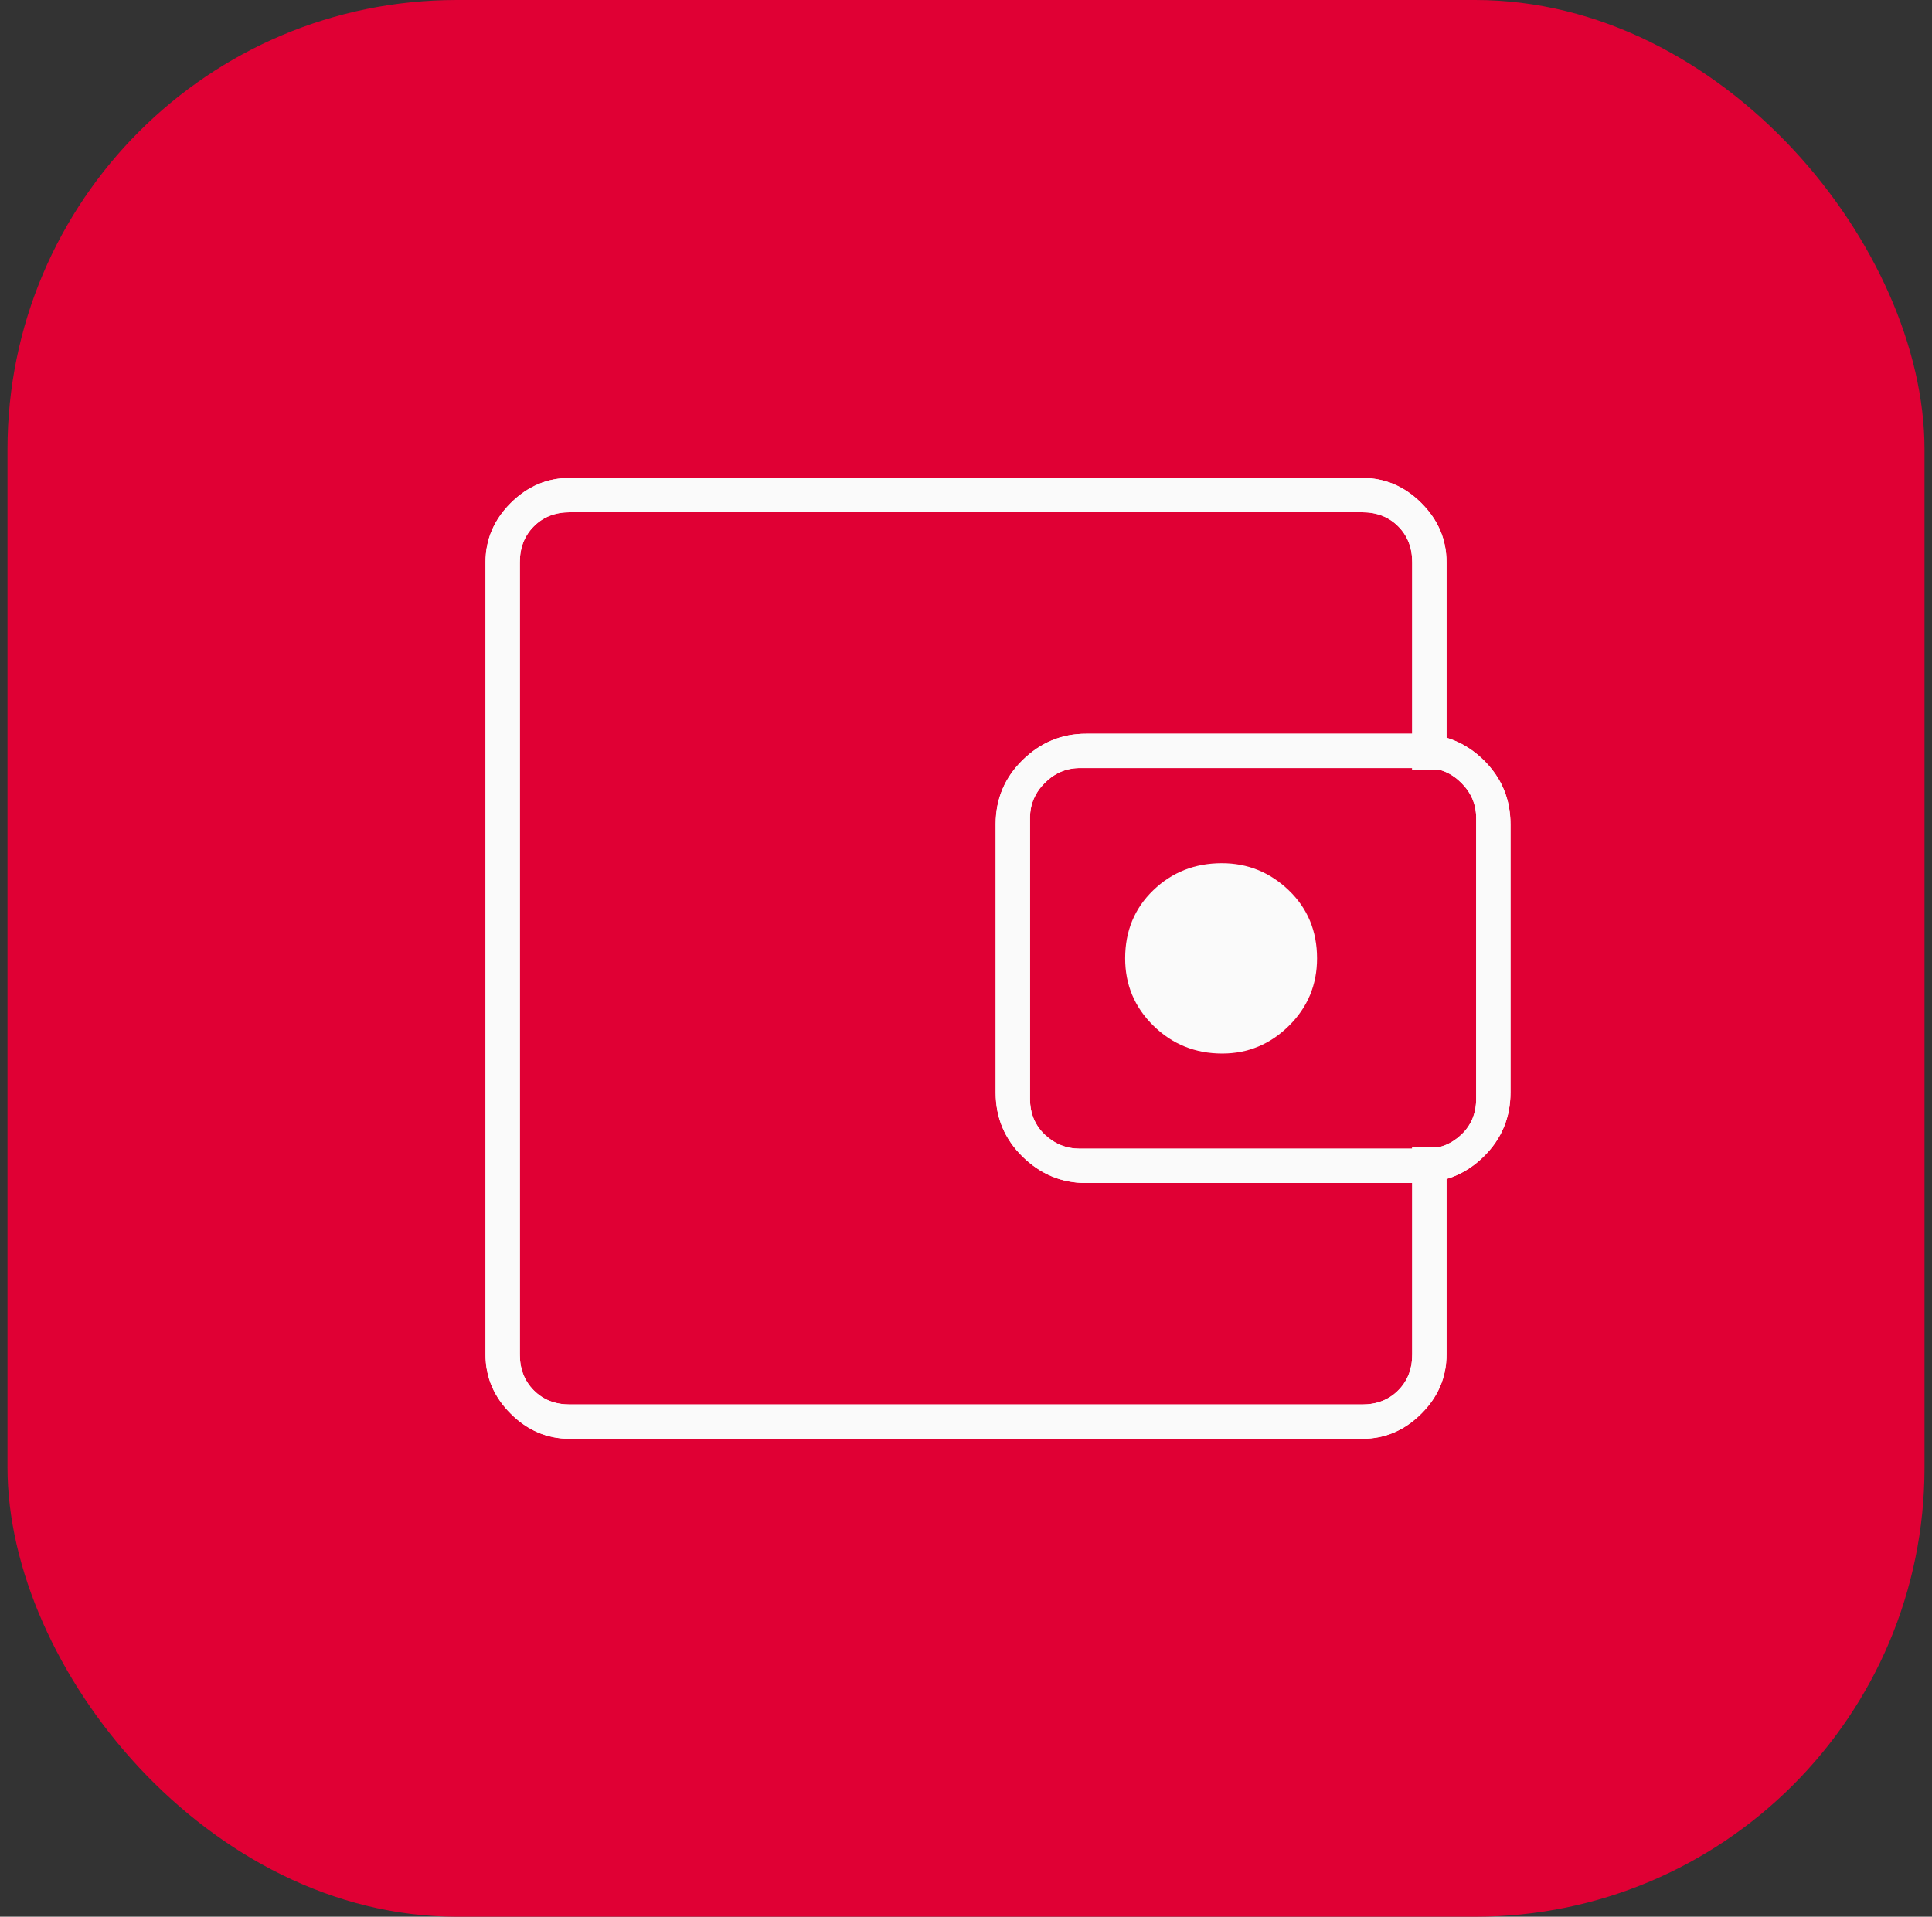 <svg xmlns="http://www.w3.org/2000/svg" fill="none" viewBox="0 0 129 128" height="128" width="129">
<rect x="0" y="0" width="129" height="128" fill="#333333" stroke="none"/>
<rect fill="#E00034" rx="30" height="128" width="128" x="0.5"></rect>
<mask height="100" width="101" y="14" x="14" maskUnits="userSpaceOnUse" style="mask-type:alpha" id="mask0_1_892">
<rect fill="#D9D9D9" height="100" width="100" y="14" x="14.5"></rect>
</mask>
<g mask="url(#mask0_1_892)">
<path fill="#FAFAFA" d="M38.043 96.085C36.532 96.085 35.217 95.525 34.098 94.404C32.978 93.285 32.418 91.97 32.418 90.46V37.543C32.418 36.033 32.978 34.717 34.098 33.597C35.217 32.478 36.532 31.918 38.043 31.918H90.959C92.47 31.918 93.785 32.478 94.905 33.597C96.025 34.717 96.584 36.033 96.584 37.543V51.397H94.293V37.543C94.293 36.571 93.98 35.772 93.355 35.147C92.73 34.522 91.932 34.21 90.959 34.21H38.043C37.071 34.21 36.272 34.522 35.647 35.147C35.022 35.772 34.709 36.571 34.709 37.543V90.46C34.709 91.432 35.022 92.231 35.647 92.856C36.272 93.481 37.071 93.793 38.043 93.793H90.959C91.932 93.793 92.73 93.481 93.355 92.856C93.98 92.231 94.293 91.432 94.293 90.46V76.606H96.584V90.46C96.584 91.97 96.025 93.285 94.905 94.404C93.785 95.525 92.47 96.085 90.959 96.085H38.043ZM72.505 79.001C70.882 79.001 69.473 78.414 68.276 77.24C67.079 76.065 66.48 74.638 66.48 72.96V55.043C66.48 53.364 67.079 51.938 68.276 50.763C69.473 49.589 70.882 49.001 72.505 49.001H94.709C96.417 49.001 97.868 49.589 99.063 50.763C100.258 51.938 100.855 53.364 100.855 55.043V72.96C100.855 74.638 100.258 76.065 99.063 77.24C97.868 78.414 96.417 79.001 94.709 79.001H72.505ZM95.23 76.71C96.133 76.71 96.914 76.397 97.574 75.772C98.234 75.147 98.564 74.349 98.564 73.376V54.626C98.564 53.724 98.234 52.942 97.574 52.283C96.914 51.623 96.133 51.293 95.23 51.293H72.105C71.203 51.293 70.421 51.623 69.761 52.283C69.102 52.942 68.772 53.724 68.772 54.626V73.376C68.772 74.349 69.102 75.147 69.761 75.772C70.421 76.397 71.203 76.71 72.105 76.71H95.23ZM81.609 70.356C83.329 70.356 84.814 69.738 86.064 68.502C87.314 67.267 87.939 65.767 87.939 64.001C87.939 62.178 87.309 60.663 86.051 59.456C84.792 58.25 83.303 57.647 81.584 57.647C79.779 57.647 78.251 58.25 77.001 59.456C75.751 60.663 75.126 62.178 75.126 64.001C75.126 65.767 75.756 67.267 77.017 68.502C78.277 69.738 79.808 70.356 81.609 70.356Z"></path>
<path fill="#FAFAFA" d="M38.043 96.085C36.532 96.085 35.217 95.525 34.098 94.404C32.978 93.285 32.418 91.97 32.418 90.46V37.543C32.418 36.033 32.978 34.717 34.098 33.597C35.217 32.478 36.532 31.918 38.043 31.918H90.959C92.47 31.918 93.785 32.478 94.905 33.597C96.025 34.717 96.584 36.033 96.584 37.543V51.397H94.293V37.543C94.293 36.571 93.98 35.772 93.355 35.147C92.73 34.522 91.932 34.21 90.959 34.21H38.043C37.071 34.21 36.272 34.522 35.647 35.147C35.022 35.772 34.709 36.571 34.709 37.543V90.46C34.709 91.432 35.022 92.231 35.647 92.856C36.272 93.481 37.071 93.793 38.043 93.793H90.959C91.932 93.793 92.73 93.481 93.355 92.856C93.98 92.231 94.293 91.432 94.293 90.46V76.606H96.584V90.46C96.584 91.97 96.025 93.285 94.905 94.404C93.785 95.525 92.47 96.085 90.959 96.085H38.043ZM72.505 79.001C70.882 79.001 69.473 78.414 68.276 77.24C67.079 76.065 66.48 74.638 66.48 72.96V55.043C66.48 53.364 67.079 51.938 68.276 50.763C69.473 49.589 70.882 49.001 72.505 49.001H94.709C96.417 49.001 97.868 49.589 99.063 50.763C100.258 51.938 100.855 53.364 100.855 55.043V72.96C100.855 74.638 100.258 76.065 99.063 77.24C97.868 78.414 96.417 79.001 94.709 79.001H72.505ZM95.23 76.71C96.133 76.71 96.914 76.397 97.574 75.772C98.234 75.147 98.564 74.349 98.564 73.376V54.626C98.564 53.724 98.234 52.942 97.574 52.283C96.914 51.623 96.133 51.293 95.23 51.293H72.105C71.203 51.293 70.421 51.623 69.761 52.283C69.102 52.942 68.772 53.724 68.772 54.626V73.376C68.772 74.349 69.102 75.147 69.761 75.772C70.421 76.397 71.203 76.71 72.105 76.71H95.23Z"></path>
</g>
</svg>
